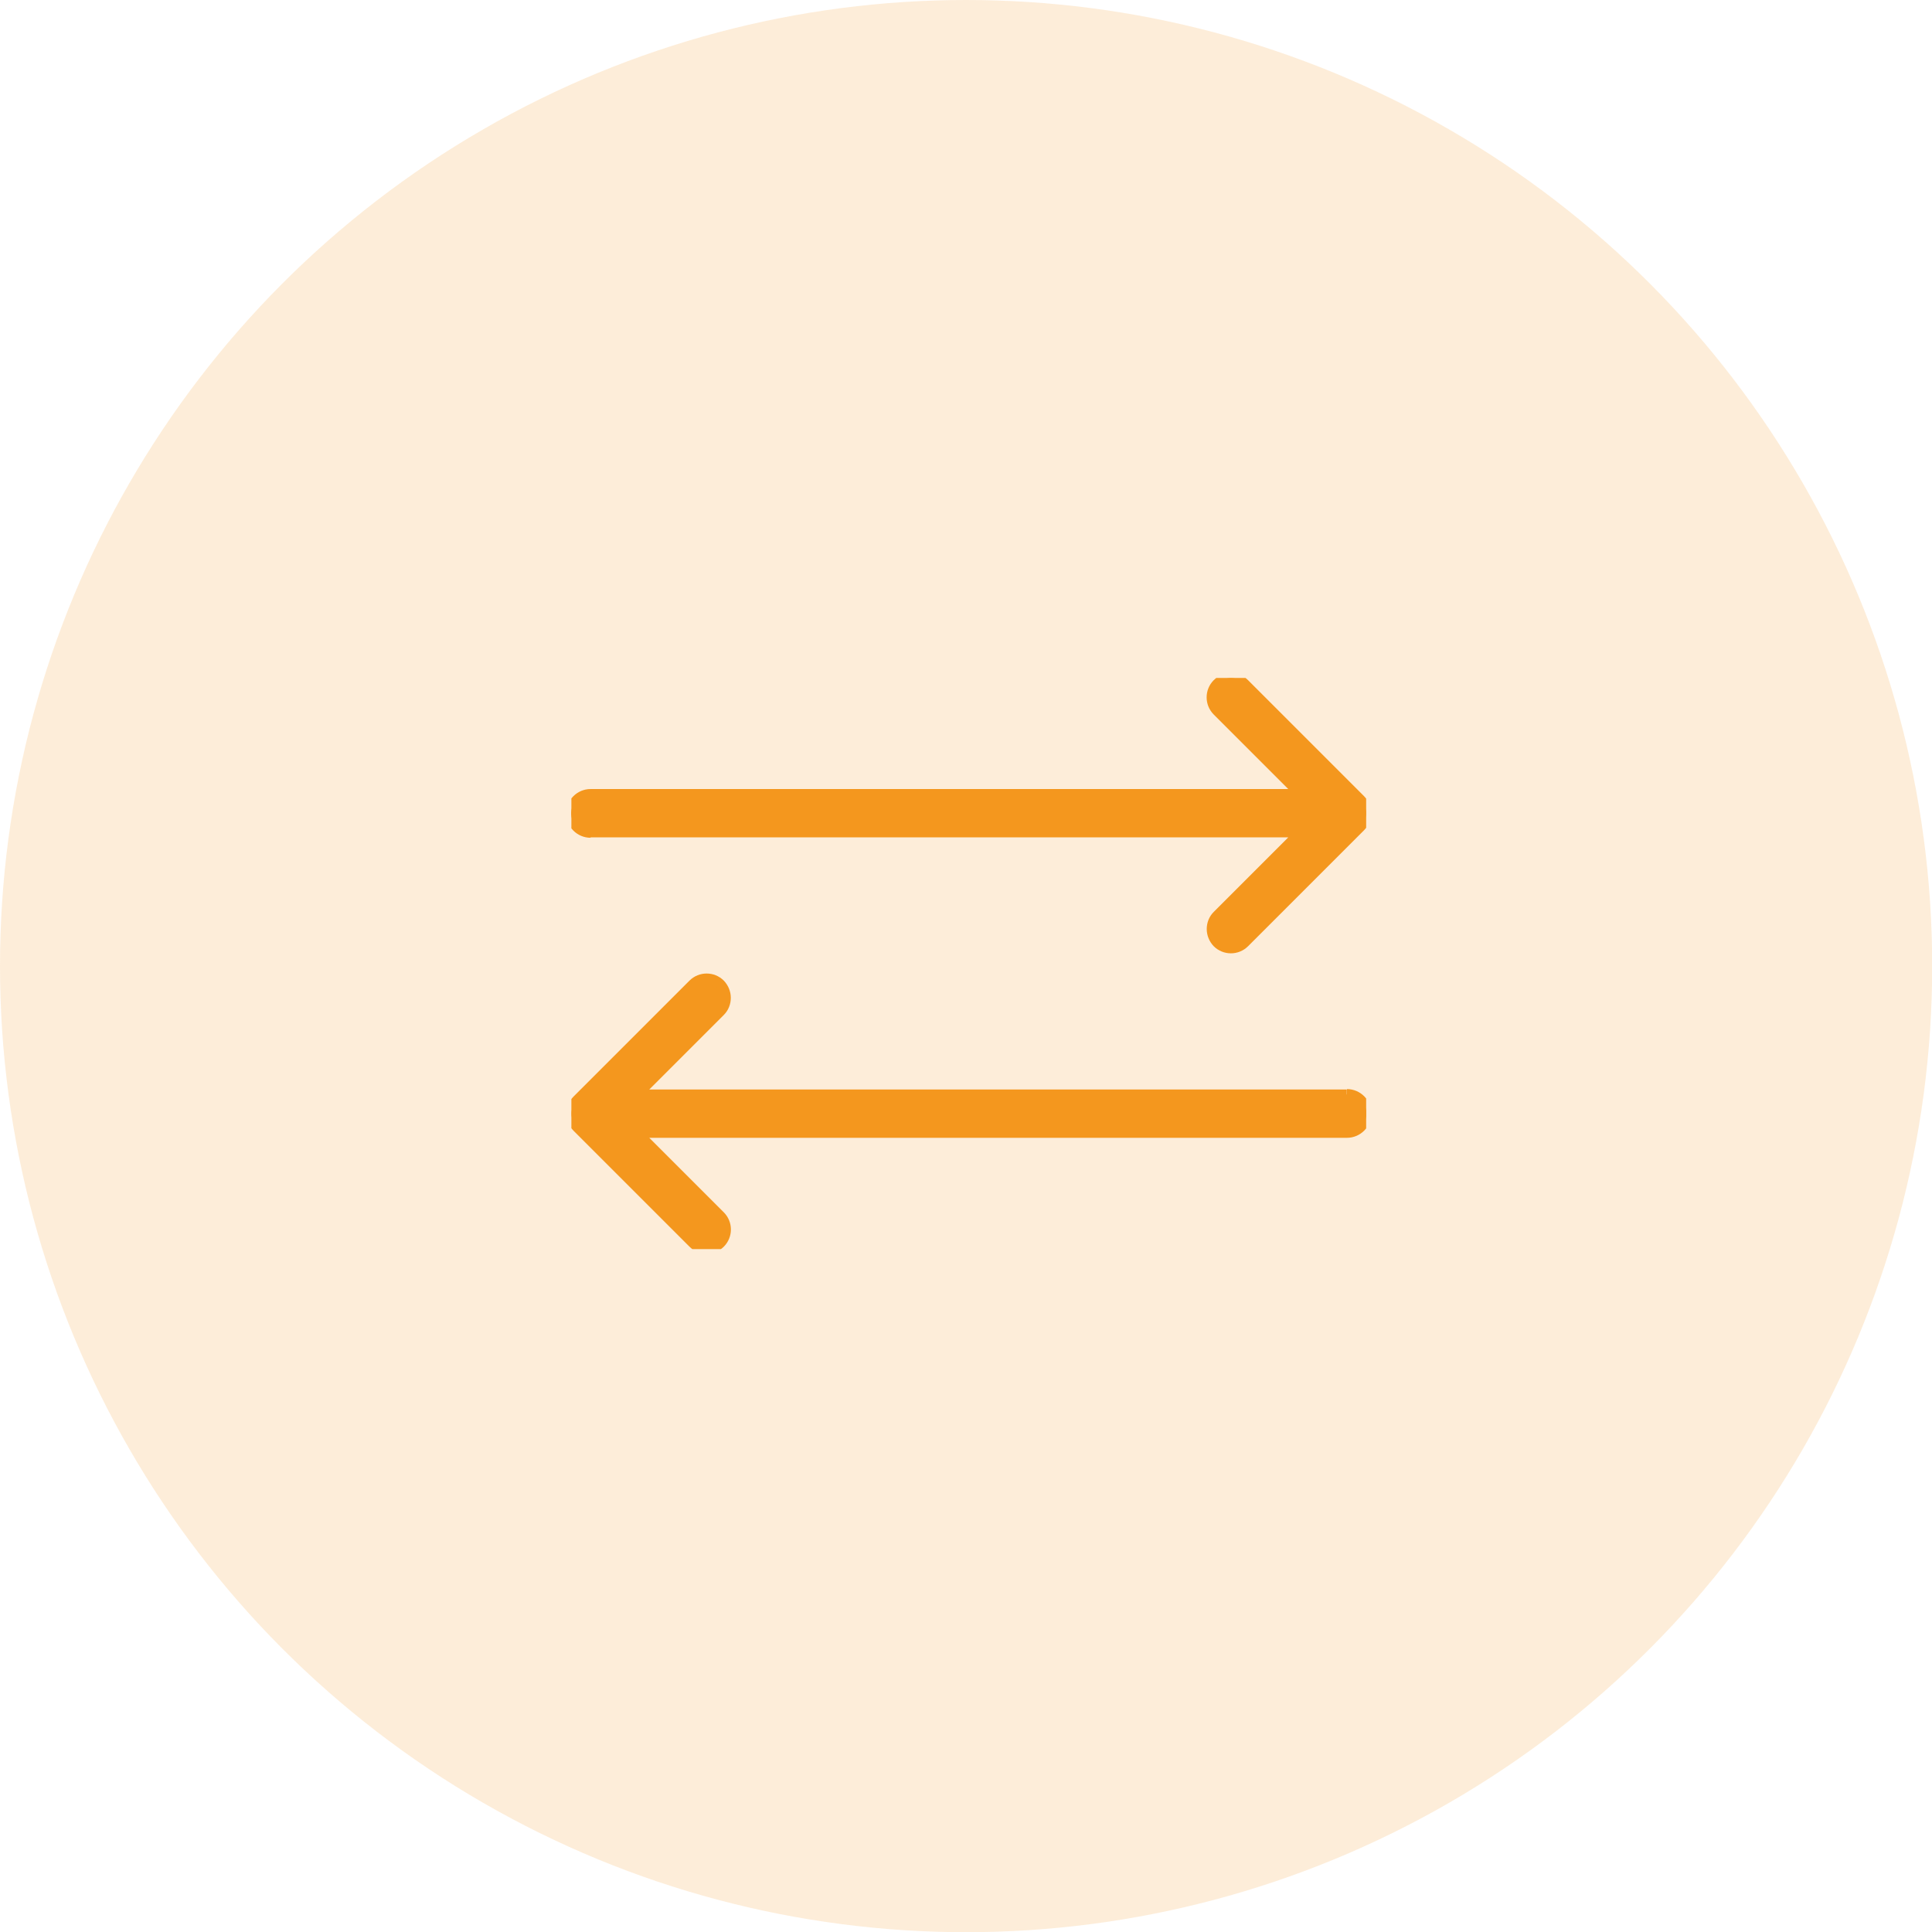 <?xml version="1.0" encoding="UTF-8"?><svg id="Livello_1" xmlns="http://www.w3.org/2000/svg" width="34.41mm" height="34.41mm" xmlns:xlink="http://www.w3.org/1999/xlink" viewBox="0 0 97.55 97.55"><defs><clipPath id="clippath"><rect x="28.85" y="34.23" width="40.13" height="28.84" fill="none"/></clipPath></defs><circle cx="48.78" cy="48.78" r="48.78" fill="#f5961e" opacity=".17"/><g clip-path="url(#clippath)"><path d="M29.82,42.03h35.83l-4.19,4.19c-.19.19-.28.44-.28.69s.1.5.28.69c.38.38,1,.38,1.38,0l5.85-5.85c.38-.38.38-1,0-1.38l-5.85-5.85c-.38-.38-1-.38-1.38,0s-.38,1,0,1.38l4.19,4.19H29.82c-.54,0-.98.44-.98.98s.44.98.98.98" fill="#f4971e" stroke="#f4971e" stroke-width=".5"/><path d="M68,55.26h-35.82l4.19-4.19c.19-.19.28-.44.28-.69s-.1-.5-.28-.69c-.38-.38-1-.38-1.38,0l-5.85,5.85c-.38.38-.38,1,0,1.38l5.85,5.85c.38.38,1,.38,1.38,0s.38-1,0-1.38l-4.19-4.19h35.83c.54,0,.98-.44.98-.98s-.44-.98-.98-.98" fill="#f4971e" stroke="#f4971e" stroke-width=".5"/></g></svg>